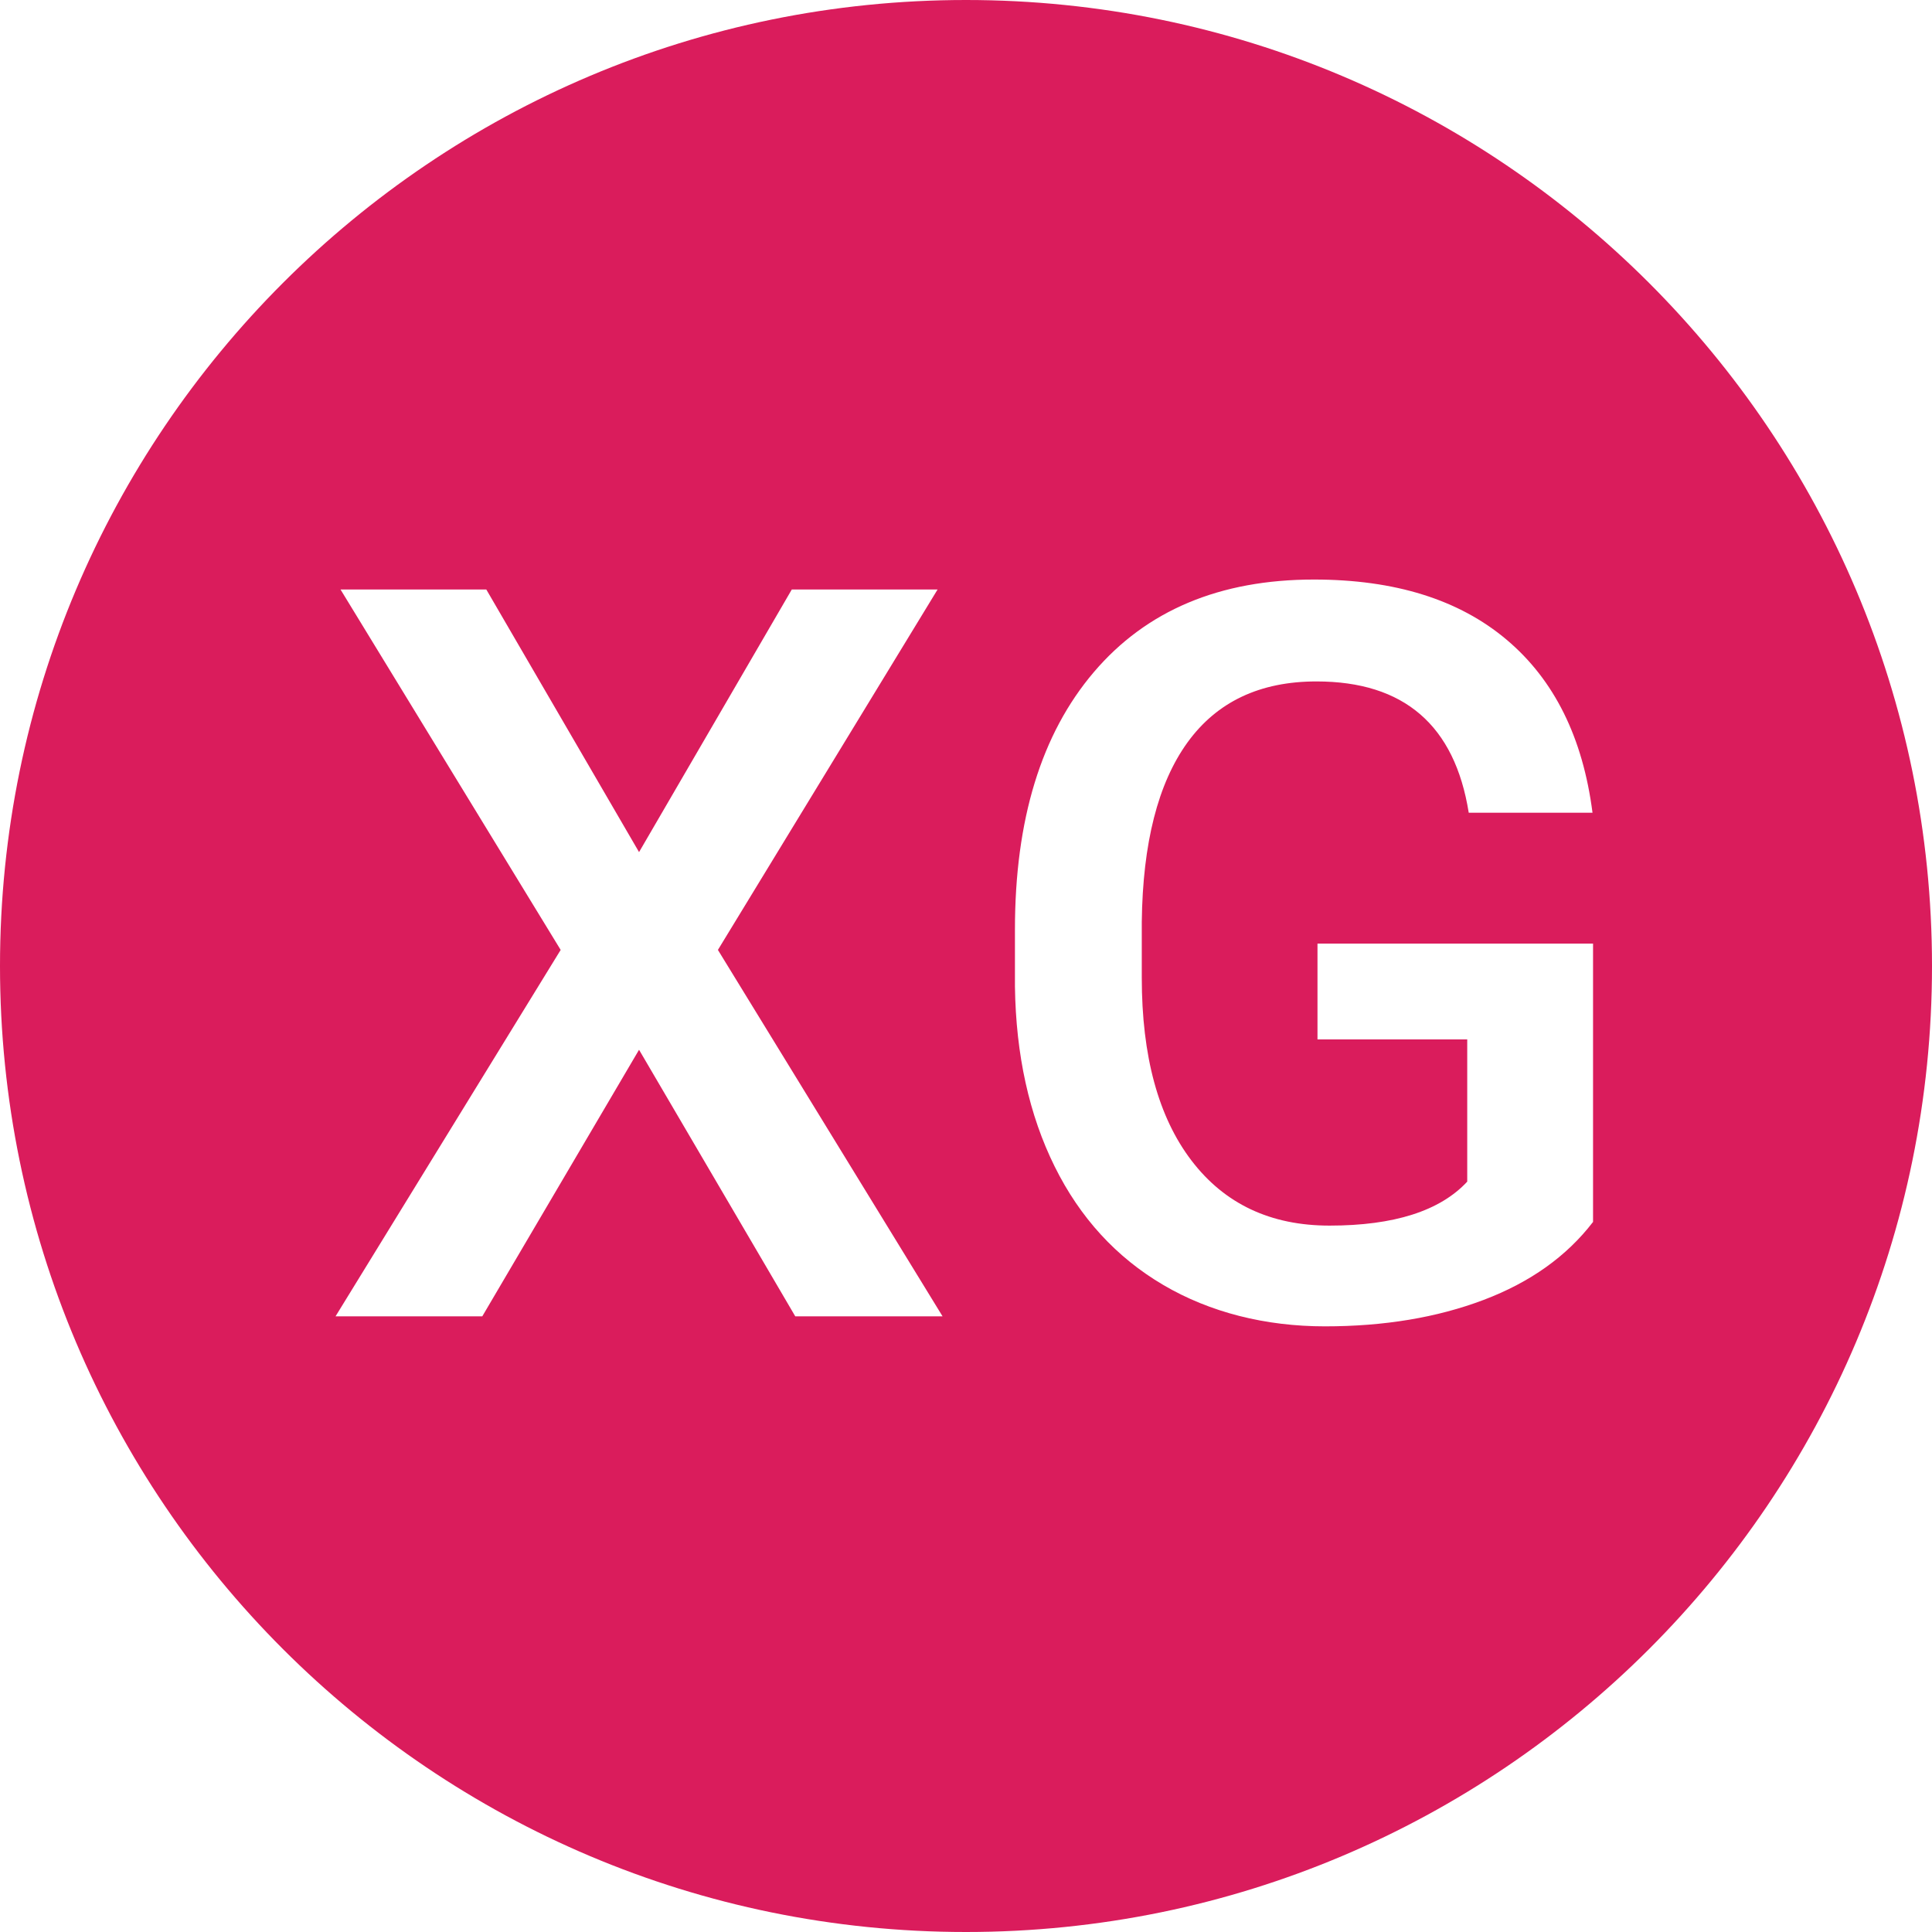 <svg viewBox="0 0 283.46 283.46" version="1.1" xmlns="http://www.w3.org/2000/svg" id="Layer_1">
  
  <defs>
    <style>
      .st0 {
        fill: #da1c5c;
      }
    </style>
  </defs>
  <path d="M141.73,0C63.46,0,0,63.45,0,141.73s63.46,141.73,141.73,141.73,141.73-63.45,141.73-141.73S220,0,141.73,0ZM116.68,193.13l-22.92-39.11-23,39.11h-21.53l33.03-53.76-32.3-52.88h21.39l22.41,38.53,22.41-38.53h21.39l-32.23,52.88,32.96,53.76h-21.61ZM233.72,179.29c-3.86,5.03-9.2,8.84-16.04,11.43-6.84,2.59-14.6,3.88-23.29,3.88s-16.85-2.03-23.73-6.08c-6.88-4.05-12.2-9.85-15.93-17.39s-5.68-16.34-5.82-26.4v-8.35c0-16.11,3.86-28.7,11.57-37.76,7.71-9.06,18.48-13.59,32.3-13.59,11.87,0,21.29,2.94,28.27,8.83,6.98,5.88,11.18,14.34,12.6,25.38h-18.16c-2.05-12.84-9.5-19.26-22.34-19.26-8.3,0-14.61,2.99-18.93,8.96-4.32,5.98-6.56,14.75-6.7,26.31v8.2c0,11.51,2.43,20.45,7.29,26.82,4.86,6.37,11.61,9.55,20.25,9.55,9.47,0,16.21-2.15,20.21-6.45v-20.87h-21.97v-14.06h40.43v40.87Z" class="st0"></path>
</svg>
